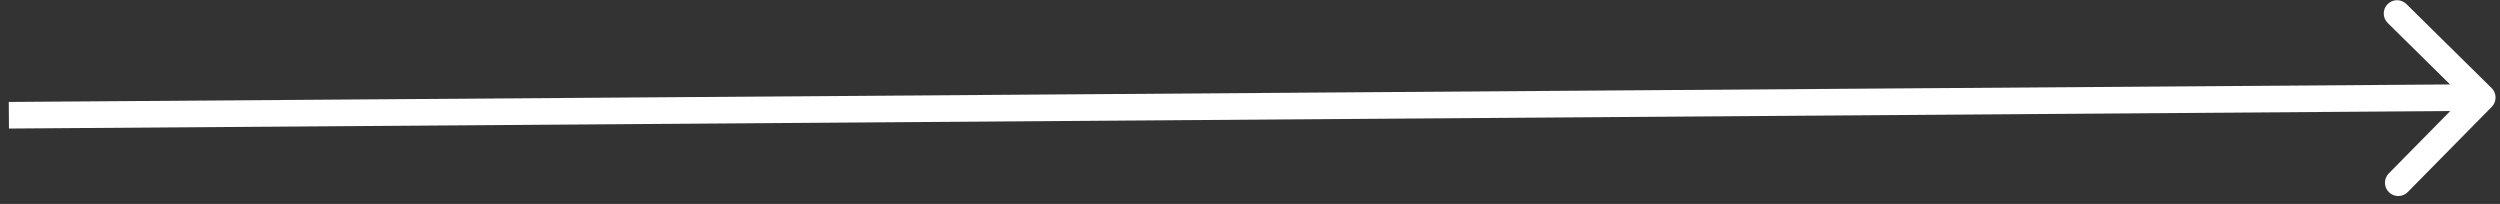 <?xml version="1.0" encoding="UTF-8"?> <svg xmlns="http://www.w3.org/2000/svg" width="282" height="23" viewBox="0 0 282 23" fill="none"><rect x="0" y="0" width="282" height="23" fill="#333333" stroke="none"/> <path d="M281.068 12.053C281.65 11.463 281.643 10.513 281.053 9.932L271.439 0.454C270.849 -0.127 269.899 -0.12 269.318 0.47C268.736 1.06 268.743 2.009 269.333 2.591L277.879 11.015L269.454 19.561C268.873 20.151 268.88 21.101 269.47 21.682C270.06 22.264 271.009 22.257 271.591 21.667L281.068 12.053ZM1.011 14.5L280.011 12.5L279.989 9.5L0.989 11.5L1.011 14.5Z" fill="white"></path> </svg> 
